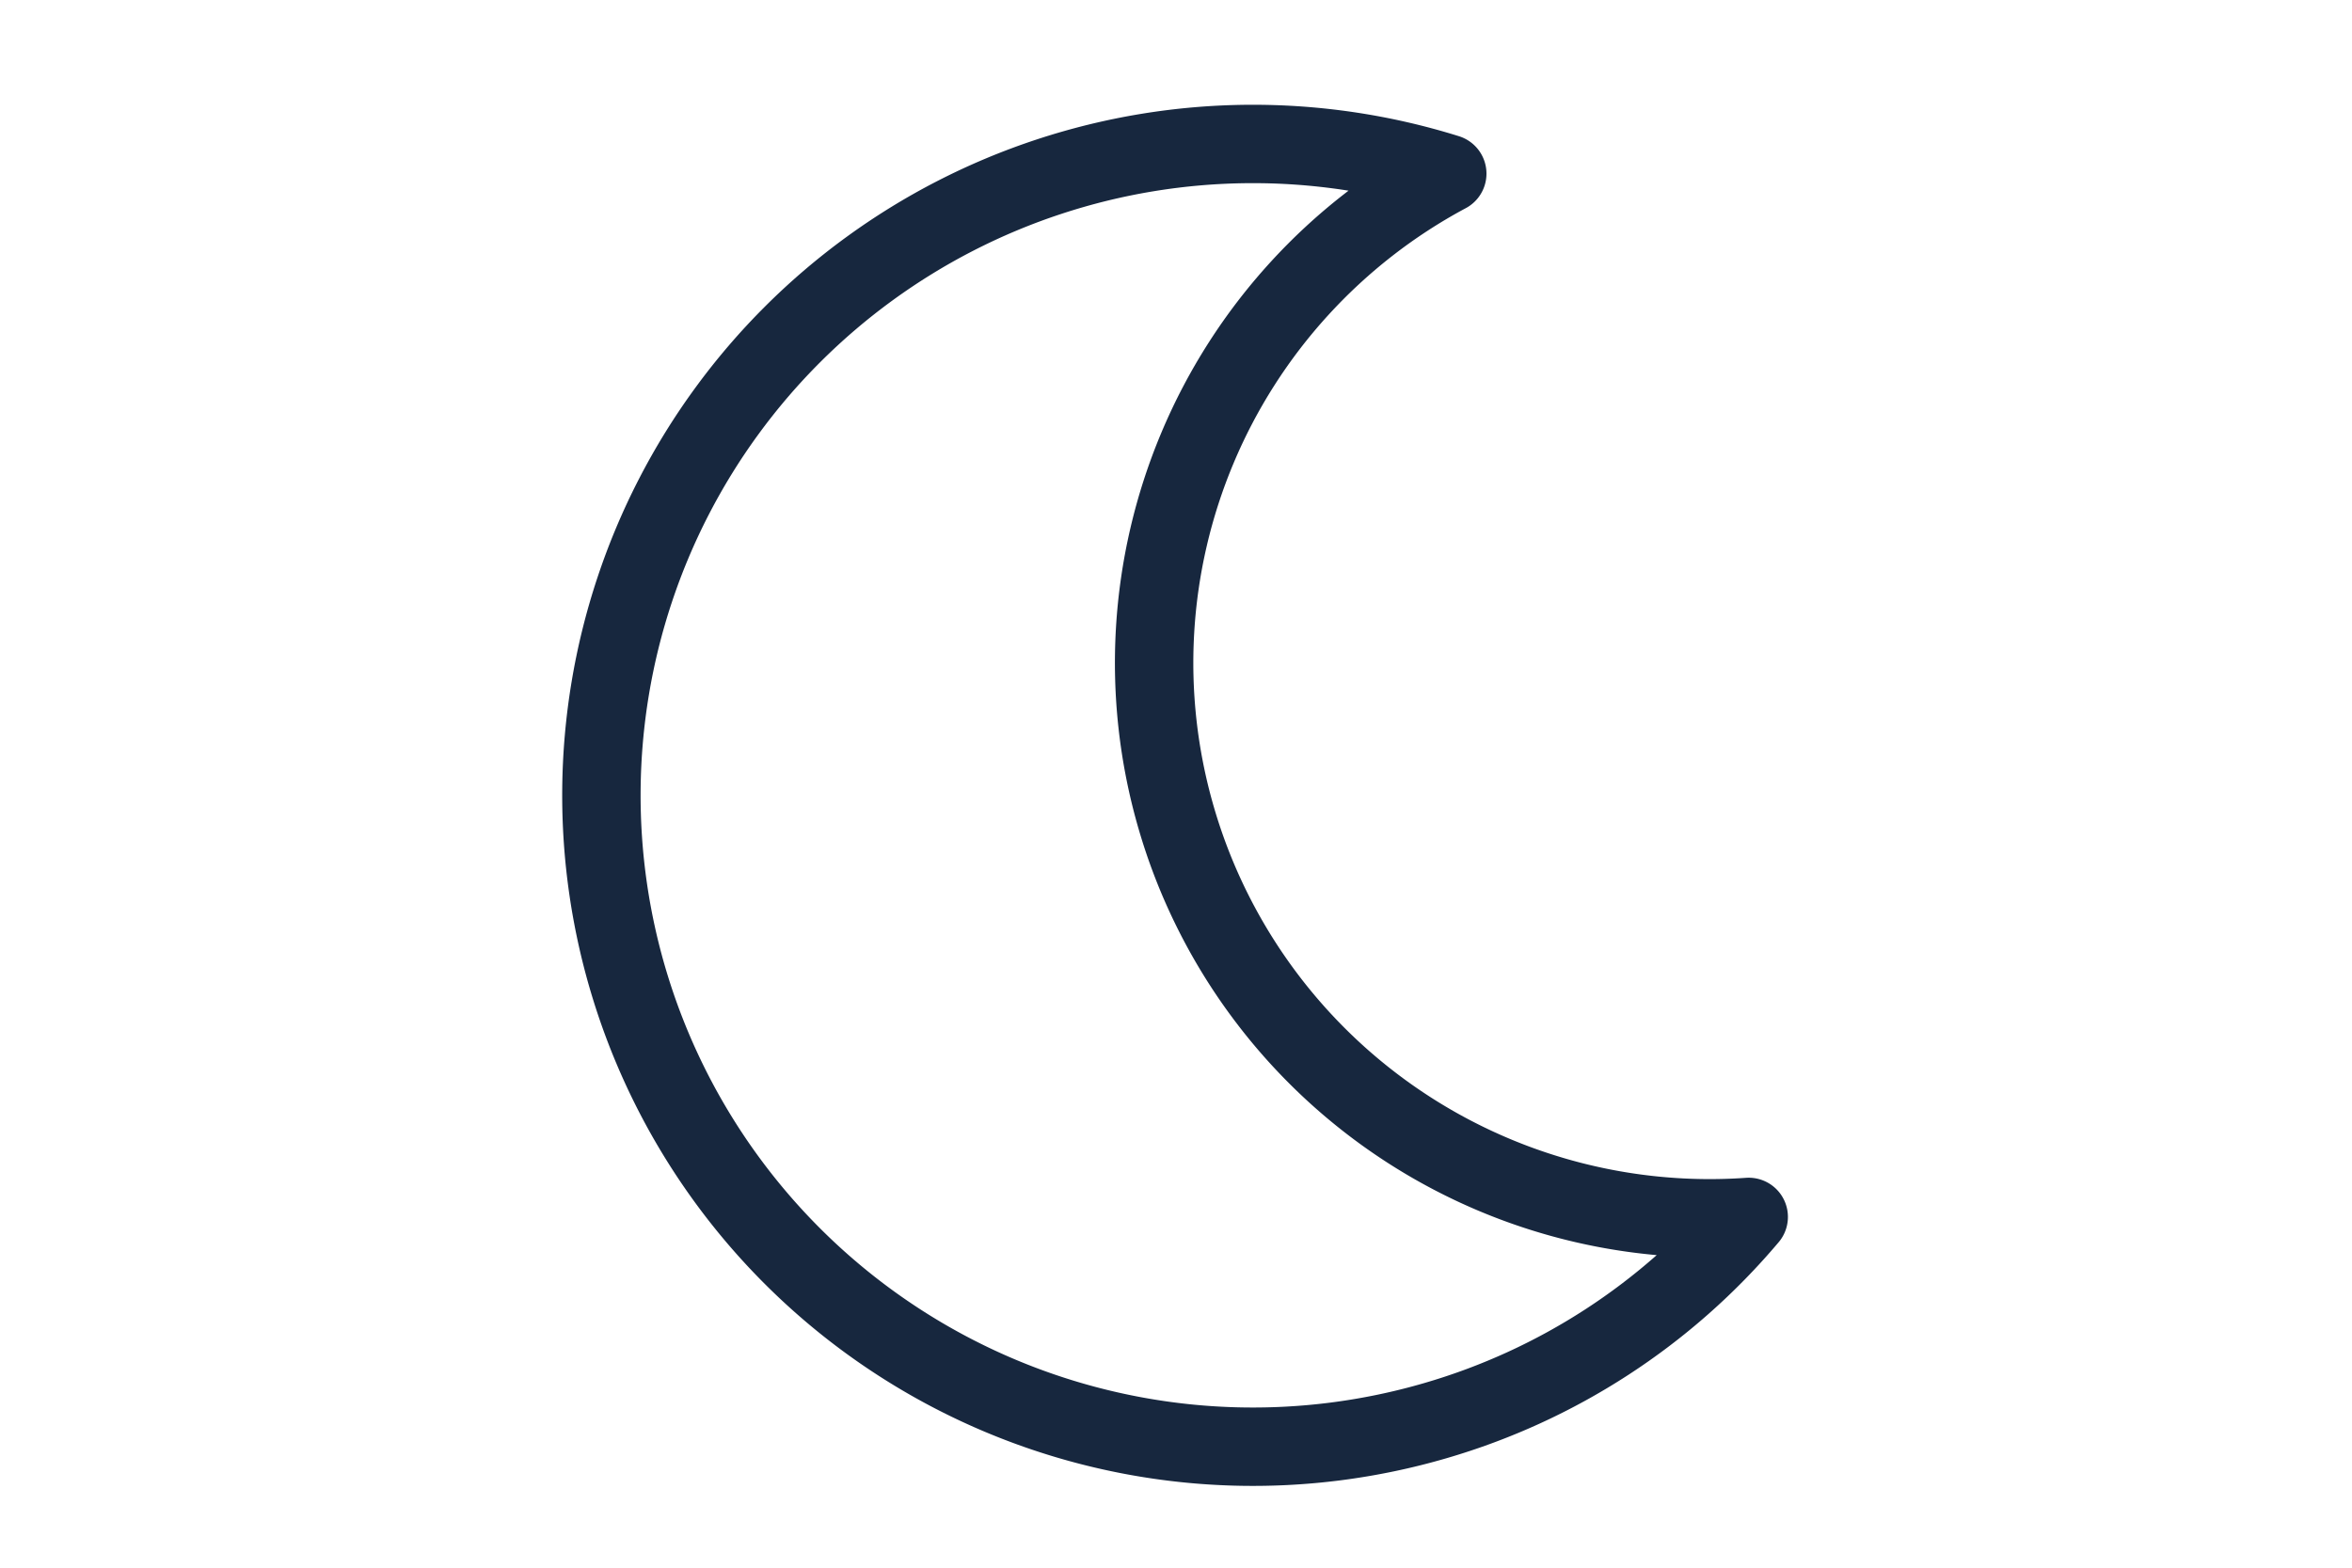 <?xml version="1.0" encoding="UTF-8"?> <svg xmlns="http://www.w3.org/2000/svg" id="Layer_1" data-name="Layer 1" viewBox="0 0 60 40"><defs><style>.cls-1{fill:none;stroke:#17273e;stroke-linecap:round;stroke-linejoin:round;stroke-width:2px;}</style></defs><path class="cls-1" d="M30,20.85A14.16,14.16,0,0,1,36.92,4.43a16.62,16.62,0,1,0-.31,31.82,16.48,16.48,0,0,0,8-5.2A14.17,14.17,0,0,1,30,20.85Z"></path></svg> 